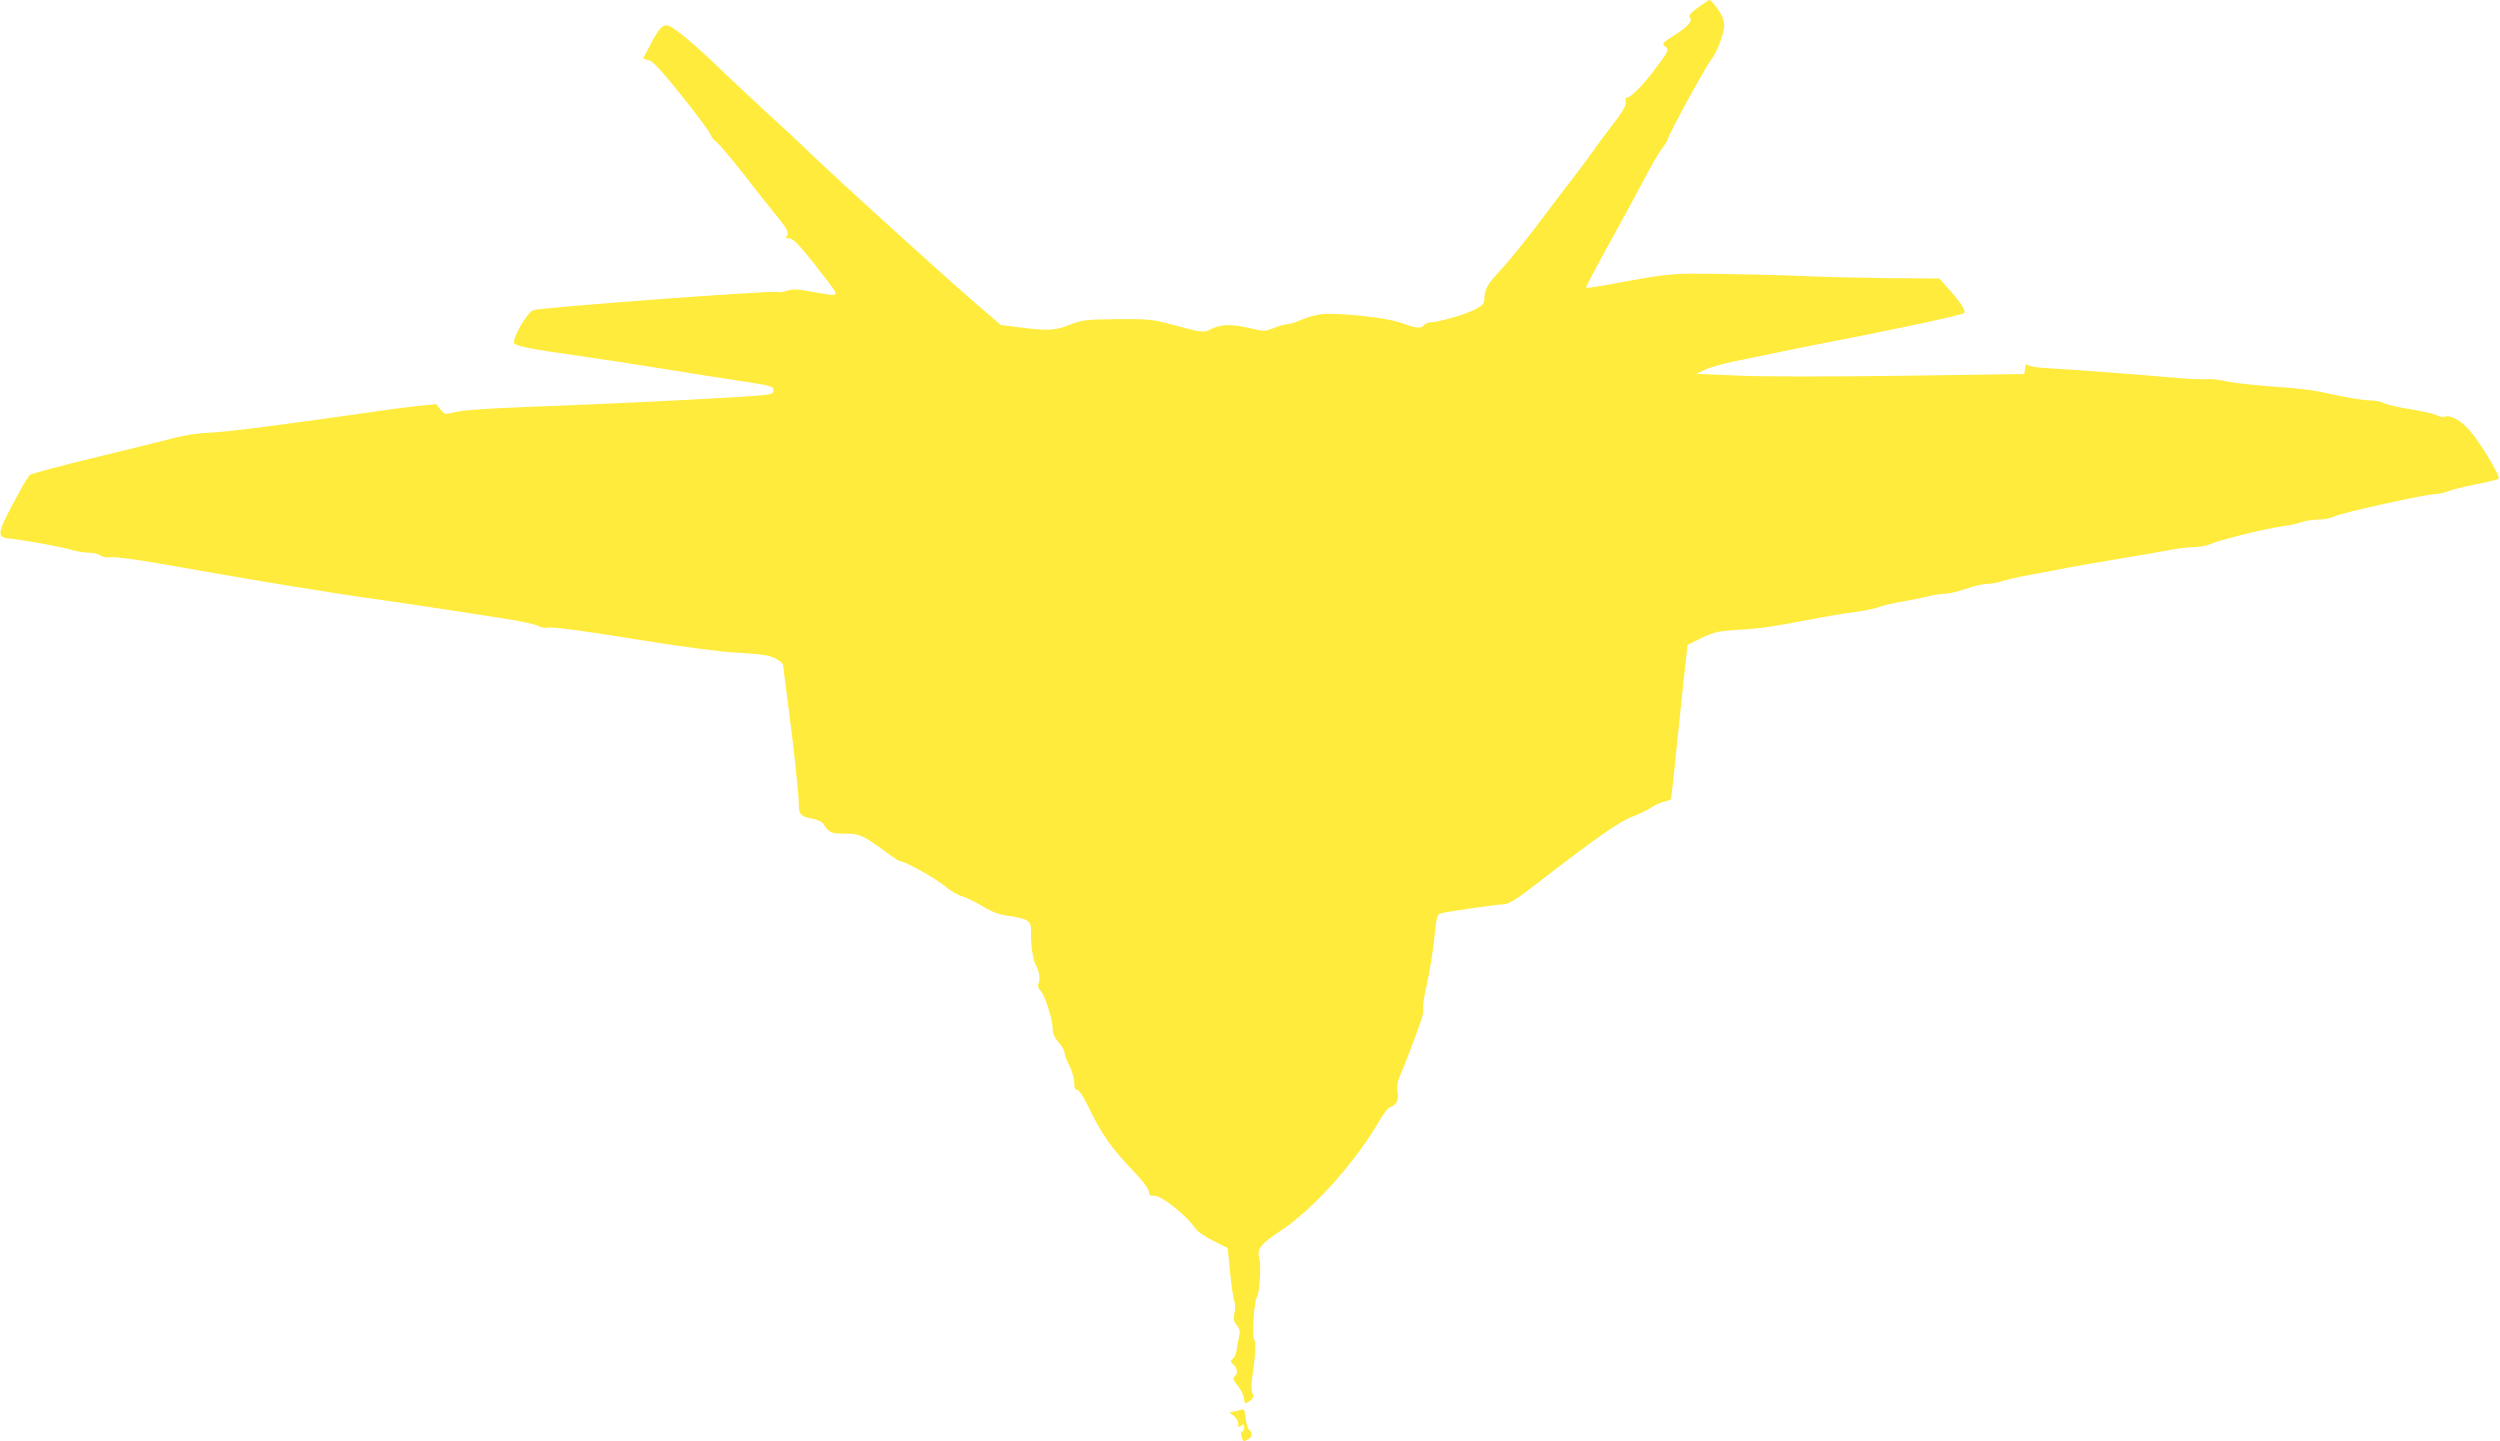 <?xml version="1.0" standalone="no"?>
<!DOCTYPE svg PUBLIC "-//W3C//DTD SVG 20010904//EN"
 "http://www.w3.org/TR/2001/REC-SVG-20010904/DTD/svg10.dtd">
<svg version="1.0" xmlns="http://www.w3.org/2000/svg"
 width="1280pt" height="738pt" viewBox="0 0 1280 738"
 preserveAspectRatio="xMidYMid meet">
<g transform="translate(0,738) scale(0.1,-0.1)"
fill="#ffeb3b" stroke="none">
<path d="M8693 7341 c-36 -26 -49 -41 -42 -48 18 -18 -7 -49 -78 -93 -61 -39
-65 -44 -49 -56 24 -17 20 -25 -52 -120 -60 -81 -124 -144 -143 -144 -6 0 -8
-7 -5 -16 7 -19 -13 -53 -84 -144 -27 -36 -69 -92 -92 -125 -23 -33 -65 -89
-93 -125 -28 -36 -107 -139 -175 -230 -68 -91 -155 -197 -192 -237 -71 -75
-88 -105 -88 -153 0 -23 -8 -33 -45 -53 -45 -25 -189 -67 -231 -67 -12 0 -27
-7 -35 -16 -15 -18 -37 -15 -122 15 -60 22 -276 47 -379 44 -34 -1 -80 -12
-117 -27 -33 -15 -69 -26 -80 -26 -11 0 -42 -9 -69 -19 -47 -19 -49 -19 -128
0 -85 21 -146 19 -198 -8 -33 -17 -44 -16 -191 24 -104 28 -119 30 -285 29
-165 -2 -179 -4 -243 -29 -76 -30 -115 -32 -257 -13 l-96 12 -122 105 c-159
137 -685 613 -837 759 -66 64 -174 164 -240 224 -66 61 -165 153 -220 206
-149 145 -264 240 -290 240 -28 0 -43 -18 -87 -103 l-36 -67 29 -8 c21 -5 65
-52 169 -182 78 -96 143 -185 146 -196 3 -12 18 -30 32 -41 15 -11 81 -90 147
-174 65 -85 138 -176 161 -204 55 -67 66 -89 52 -103 -9 -9 -6 -12 12 -12 20
-1 47 -28 127 -128 56 -71 105 -136 109 -145 8 -22 -3 -22 -118 -1 -72 14 -97
15 -129 5 -22 -7 -44 -9 -49 -6 -16 10 -1215 -80 -1250 -93 -33 -13 -114 -156
-96 -171 18 -15 88 -29 316 -61 118 -17 310 -46 425 -65 116 -19 287 -46 380
-60 204 -31 205 -32 205 -55 0 -15 -10 -19 -62 -24 -105 -10 -582 -35 -983
-51 -447 -17 -535 -23 -594 -37 -42 -11 -45 -10 -66 16 l-22 27 -99 -10 c-54
-6 -160 -20 -234 -31 -445 -64 -746 -103 -825 -105 -53 -2 -123 -12 -170 -24
-44 -12 -228 -57 -409 -101 -181 -44 -335 -85 -342 -91 -8 -6 -33 -46 -55 -88
-115 -211 -120 -231 -54 -238 73 -7 271 -43 321 -58 27 -8 67 -15 90 -15 22 0
49 -6 59 -14 11 -8 33 -12 54 -9 20 3 130 -12 246 -32 116 -20 260 -46 320
-56 223 -39 604 -101 735 -119 168 -23 562 -83 735 -111 72 -11 139 -27 151
-34 13 -8 36 -12 60 -8 23 3 193 -20 424 -58 251 -40 434 -65 525 -70 77 -4
157 -12 177 -19 36 -10 68 -34 68 -49 0 -4 11 -93 25 -197 29 -219 55 -463 55
-514 0 -50 11 -61 66 -71 27 -5 53 -16 59 -26 27 -45 44 -53 108 -51 73 2 99
-10 204 -88 40 -30 77 -54 84 -54 23 0 190 -93 231 -130 24 -21 61 -43 82 -48
21 -6 68 -29 105 -51 52 -32 83 -43 146 -52 92 -14 106 -26 104 -84 -3 -59 11
-147 27 -172 16 -25 21 -73 10 -92 -5 -7 0 -21 12 -34 23 -25 62 -149 62 -197
0 -22 10 -44 30 -67 17 -18 30 -42 30 -52 0 -10 11 -40 25 -67 14 -27 25 -66
25 -86 0 -27 4 -38 15 -38 8 0 30 -31 50 -72 79 -163 120 -221 251 -358 35
-37 64 -76 66 -90 2 -20 8 -24 26 -22 34 5 168 -101 214 -170 9 -14 50 -41 90
-61 l74 -37 12 -125 c7 -70 17 -137 22 -149 5 -13 5 -40 0 -60 -6 -29 -4 -41
12 -61 15 -19 18 -33 13 -53 -4 -15 -9 -45 -12 -67 -3 -22 -12 -46 -21 -52
-14 -12 -14 -15 6 -33 21 -20 20 -47 -1 -62 -6 -3 1 -19 16 -38 15 -17 30 -44
33 -58 3 -15 7 -31 8 -35 1 -5 12 0 25 10 19 15 22 23 14 39 -6 12 -7 43 -1
84 17 123 20 181 9 193 -12 15 0 195 15 218 13 21 22 160 12 194 -14 49 6 75
104 140 167 109 379 344 508 562 23 40 48 73 55 73 6 0 20 9 29 19 14 15 16
29 11 60 -5 30 -1 51 15 88 21 46 74 187 107 281 8 24 12 50 9 58 -3 7 5 60
18 117 13 57 29 152 36 213 16 150 17 153 43 159 41 10 289 45 316 45 25 0 71
29 176 111 303 234 416 313 488 340 33 12 74 32 92 45 18 12 47 25 64 29 17 3
33 10 36 14 2 5 11 82 20 172 9 90 27 265 40 388 14 124 25 226 25 228 0 1 33
18 73 37 63 30 85 35 182 41 117 7 167 14 335 46 132 25 196 36 285 48 39 5
88 16 110 24 22 8 74 21 115 27 41 7 100 19 130 26 30 8 70 14 90 14 19 0 67
12 105 25 39 14 86 25 106 25 20 0 54 6 75 13 22 8 93 24 159 36 66 12 152 28
190 36 39 7 153 27 255 44 102 17 219 37 260 45 41 8 99 15 128 15 29 1 66 8
81 16 37 18 289 81 365 90 32 4 76 13 98 21 22 8 63 14 90 14 27 0 63 7 80 16
35 18 467 114 514 114 17 0 47 6 66 14 18 8 83 24 143 36 60 11 113 24 118 29
11 11 -91 180 -149 248 -44 51 -99 81 -129 69 -8 -3 -27 1 -42 9 -15 7 -75 21
-133 30 -58 9 -118 23 -134 31 -16 8 -48 14 -70 14 -40 0 -121 14 -261 45 -38
8 -141 20 -227 25 -86 6 -192 17 -235 25 -43 9 -85 15 -93 14 -44 -3 -118 1
-225 10 -136 13 -488 39 -614 46 -45 2 -89 9 -96 15 -11 9 -14 5 -17 -17 l-3
-28 -628 -9 c-377 -5 -713 -5 -840 1 l-212 9 45 21 c25 12 92 31 150 43 58 12
146 30 195 40 50 11 126 26 170 35 414 79 809 163 813 173 5 16 -22 57 -81
123 l-48 53 -267 2 c-147 2 -321 6 -387 9 -138 7 -471 14 -625 14 -62 0 -152
-9 -220 -21 -63 -11 -158 -28 -210 -38 -52 -9 -97 -16 -99 -14 -3 3 38 83 160
303 41 74 103 189 138 255 35 67 76 138 92 158 16 20 29 42 29 48 0 16 200
382 223 407 21 24 56 109 64 159 3 19 -2 45 -12 65 -18 35 -54 79 -64 79 -3
-1 -29 -18 -58 -39z"/>
<path d="M6365 164 c-5 -1 -23 -5 -40 -9 l-30 -7 23 -18 c12 -10 22 -28 22
-40 0 -19 2 -20 15 -10 13 10 15 9 15 -9 0 -11 -5 -21 -11 -21 -6 0 -8 -9 -3
-22 9 -31 9 -31 33 -18 24 13 27 33 6 50 -7 6 -15 33 -17 59 -2 26 -7 47 -13
45z"/>
</g>
</svg>
